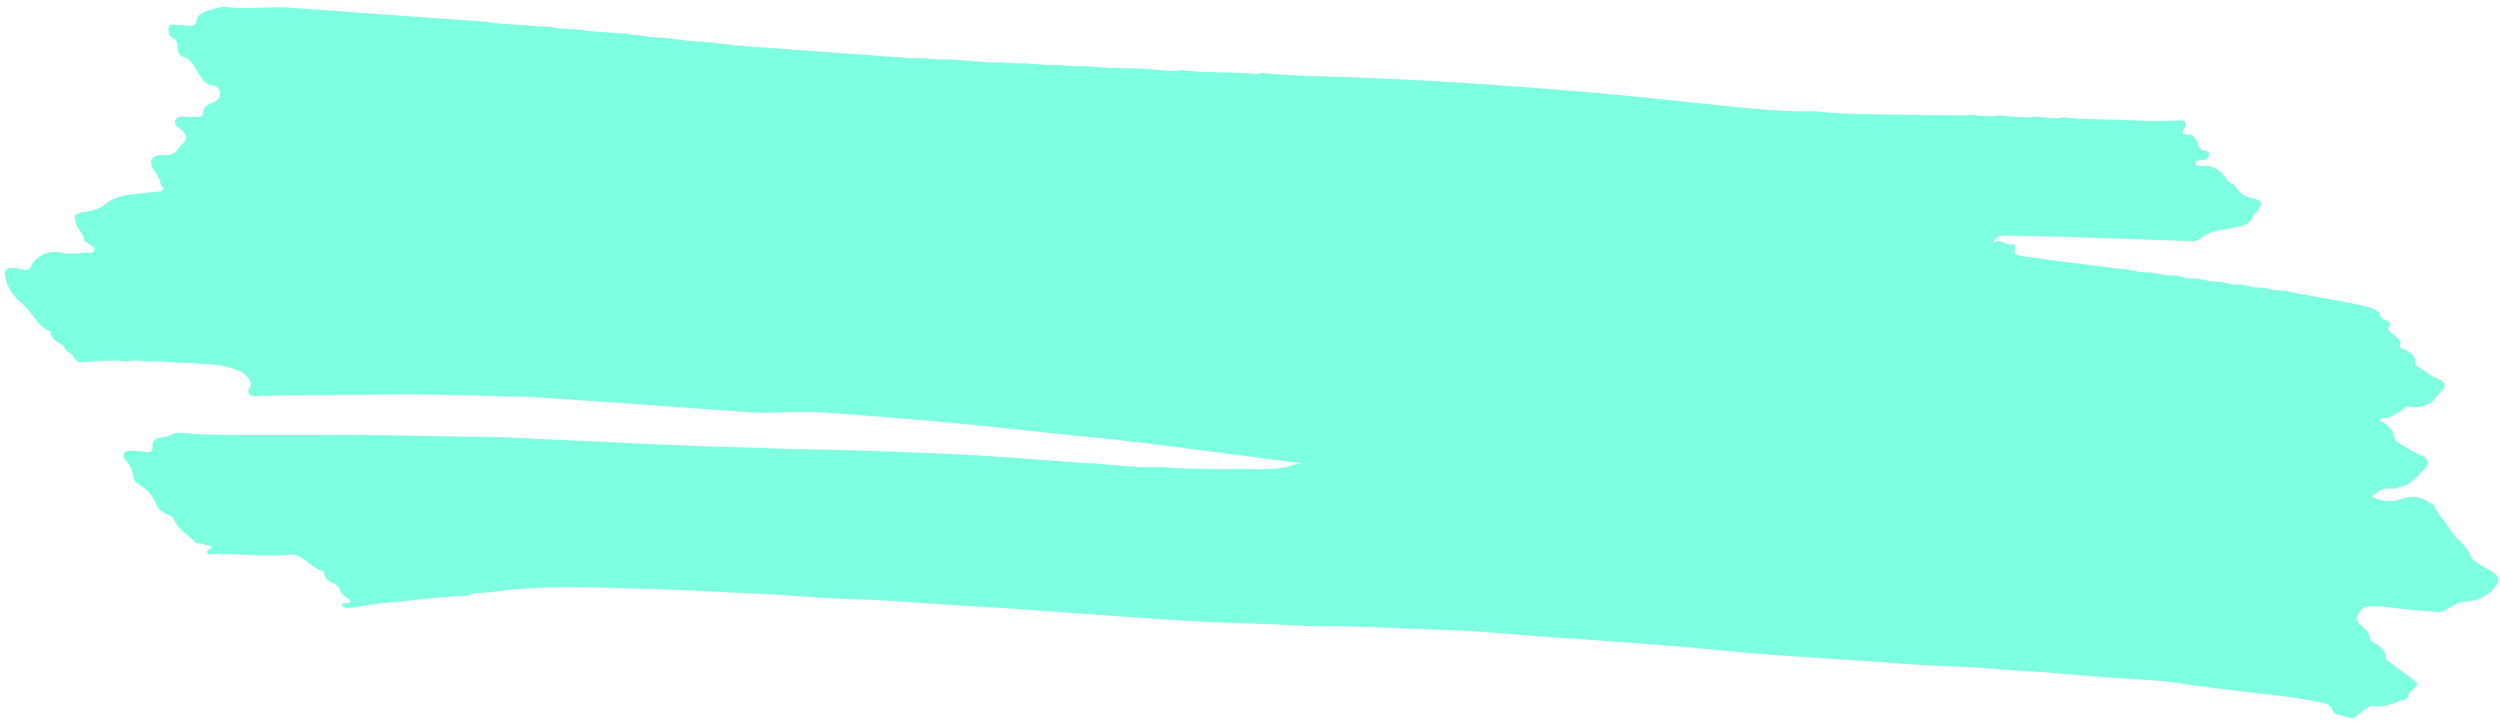 <svg width="290" height="84" viewBox="0 0 290 84" preserveAspectRatio="none" fill="none" xmlns="http://www.w3.org/2000/svg">
<path d="M47.751 69.637C45.535 69.849 43.322 70.036 41.144 70.448C40.772 70.52 40.405 70.518 40.042 70.468C39.86 70.454 39.683 70.367 39.673 70.144C39.687 69.947 39.869 69.96 40.026 69.972C40.236 69.962 40.519 70.032 40.589 69.79C40.688 69.5 40.325 69.449 40.152 69.313C39.856 69.045 39.554 68.875 39.428 68.445C39.343 68.167 39.078 67.851 38.798 67.732C38.111 67.46 37.666 67.082 37.561 66.357C37.565 66.308 37.518 66.231 37.466 66.227C35.939 65.969 35.311 64.143 33.358 64.349C31.114 64.583 28.774 64.341 26.5 64.276C25.821 64.252 25.164 64.279 24.481 64.304C24.297 64.315 24.087 64.325 24.024 64.098C23.959 63.92 24.096 63.831 24.232 63.767C24.618 63.498 24.602 63.348 24.111 63.263C23.774 63.214 23.468 63.093 23.133 63.02C22.969 63.107 22.815 63.071 22.718 62.965C21.866 62.063 20.652 61.457 20.188 60.261C20.079 59.957 19.799 59.838 19.52 59.718C18.804 59.469 18.311 59.038 18.024 58.3C17.691 57.461 17.032 56.795 16.232 56.267C15.957 56.075 15.652 55.954 15.546 55.6C15.393 54.822 15.213 54.043 14.576 53.428C14.356 53.215 14.224 52.859 14.404 52.55C14.586 52.193 14.972 52.295 15.287 52.292C15.783 52.304 16.253 52.337 16.744 52.422C17.444 52.522 17.797 52.349 17.692 51.625C17.675 51.5 17.739 51.331 17.8 51.212C17.948 50.976 18.167 50.843 18.459 50.79C18.963 50.702 19.491 50.642 19.956 50.378C20.283 50.204 20.651 50.181 21.042 50.209C24.501 50.557 27.941 50.433 31.423 50.461C35.874 50.484 40.306 50.407 44.754 50.48C48.677 50.565 52.602 50.624 56.527 50.684C58.019 50.692 59.534 50.752 61.021 50.834C64.176 51.036 67.34 51.115 70.499 51.269C75.483 51.528 80.497 51.74 85.49 51.877C88.393 51.937 91.316 52.098 94.22 52.134C99.429 52.187 104.65 52.439 109.848 52.64C115.07 52.867 120.277 53.316 125.489 53.691C126.323 53.75 127.138 53.71 127.966 53.844C129.895 53.983 131.814 54.244 133.783 54.188C134.075 54.135 134.361 54.156 134.648 54.176C137.958 54.414 141.255 54.453 144.56 54.395C145.032 54.379 145.47 54.485 145.945 54.445C147.26 54.366 148.537 54.458 149.828 53.982C151.066 53.527 152.431 53.848 153.208 53.978C149.853 53.638 145.99 53.088 142.149 52.589C137.426 51.977 132.728 51.367 127.998 50.854C124.332 50.467 120.663 50.129 117 49.717C109.879 48.933 102.742 48.37 95.628 47.858C93.231 47.686 90.835 47.86 88.449 47.886C87.872 47.894 87.273 47.851 86.699 47.81C79.846 47.317 72.968 46.797 66.111 46.354C63.868 46.217 61.632 45.982 59.405 45.995C54.359 45.855 49.316 45.69 44.281 45.773C39.586 45.855 34.876 45.789 30.178 45.92C30.047 45.911 29.941 45.928 29.808 45.968C29.491 45.995 29.151 45.995 28.936 45.708C28.738 45.545 28.809 45.278 28.87 45.159C29.466 44.163 28.636 43.683 28.046 43.146C26.674 42.553 25.229 42.251 23.712 42.216C22.901 42.207 22.074 42.049 21.233 42.087C21.127 42.104 21.023 42.097 20.919 42.089C19.979 42.047 19.07 41.932 18.128 41.913C17.152 42.016 16.202 41.75 15.227 41.828C15.092 41.893 14.933 41.906 14.775 41.919C14.122 41.897 13.476 41.777 12.817 41.828C12.711 41.845 12.631 41.864 12.527 41.857C11.559 41.837 10.609 41.941 9.66 42.022C9.16 42.06 8.826 41.962 8.622 41.526C8.44 41.142 8.061 40.942 7.712 40.694C7.641 40.59 7.546 40.46 7.475 40.356C7.406 40.227 7.336 40.099 7.211 40.016C6.611 39.626 5.899 39.328 5.854 38.484C5.836 38.383 5.908 38.463 5.806 38.431C4.606 37.998 4.107 36.924 3.357 36.054C3.026 35.56 2.502 35.201 2.086 34.8C1.254 33.974 0.622 32.939 0.576 31.749C0.537 30.831 1.43 31.168 1.984 31.108C2.222 31.076 2.498 31.244 2.783 31.29C3.197 31.369 3.442 31.238 3.628 30.831C4.132 29.656 5.78 28.958 7.143 29.303C8.3 29.609 9.453 29.247 10.601 29.305C10.783 29.318 10.95 29.182 10.964 28.985C11.005 28.79 10.909 28.66 10.734 28.548C10.408 28.351 10.057 28.128 9.731 27.932C9.811 27.171 9.084 26.723 8.869 26.065C8.506 24.926 8.513 24.827 9.707 24.616C10.663 24.438 11.565 24.28 12.348 23.595C13.55 22.544 15.195 22.613 16.703 22.4C17.233 22.314 17.787 22.255 18.34 22.221C18.999 22.169 19.147 21.932 18.655 21.477C18.596 20.854 18.266 20.336 17.91 19.816C17.128 18.672 17.52 17.958 18.959 17.987C19.822 18 20.464 17.823 20.809 17.032C21.837 16.216 21.849 15.673 20.879 14.96C20.482 14.66 20.11 14.361 20.38 13.886C20.622 13.433 21.116 13.493 21.583 13.552C22.102 13.614 22.605 13.551 23.129 13.54C23.47 13.539 23.512 13.32 23.529 13.074C23.548 12.457 24.041 12.146 24.526 11.959C25.145 11.731 25.557 11.464 25.527 10.794C25.498 10.1 24.828 9.953 24.39 9.847C23.746 9.702 23.593 9.27 23.257 8.85C22.631 8.088 22.425 6.936 21.246 6.579C20.682 6.415 20.616 5.866 20.596 5.42C20.576 4.973 20.442 4.642 20.04 4.415C19.536 4.132 19.467 3.632 19.577 3.195C19.722 2.637 20.304 2.926 20.698 2.905C21.093 2.884 21.508 2.938 21.897 2.991C22.262 3.017 22.688 2.924 22.737 2.606C22.909 1.308 24.115 1.296 25.029 0.966C25.54 0.78 26.065 0.769 26.634 0.859C27.647 0.981 28.698 0.933 29.748 0.91C31.034 0.879 32.297 0.796 33.6 0.89C41.235 1.439 48.844 1.987 56.48 2.536C58.446 2.875 60.439 2.845 62.416 3.037C63.144 3.114 63.882 3.043 64.6 3.268C65.564 3.337 66.554 3.409 67.518 3.478C69.017 3.759 70.539 3.72 72.073 3.88C72.462 3.933 72.862 3.838 73.241 4.038C73.658 4.068 74.075 4.098 74.518 4.13C75.339 4.362 76.21 4.276 77.04 4.385C77.377 4.434 77.723 4.36 78.025 4.53C78.338 4.553 78.624 4.574 78.937 4.596C79.967 4.843 81.046 4.772 82.111 4.898C82.474 4.949 82.846 4.877 83.174 5.049C83.669 5.085 84.138 5.118 84.633 5.154C84.859 5.294 85.097 5.262 85.358 5.28C92.055 5.762 98.778 6.246 105.475 6.727C105.71 6.744 105.967 6.812 106.21 6.706C107.122 6.772 108.034 6.837 108.946 6.903C110.472 6.815 111.997 7.097 113.514 7.132C114.219 7.158 114.914 7.332 115.604 7.208C116.464 7.27 117.298 7.33 118.16 7.368C119.188 7.268 120.22 7.491 121.24 7.515C121.58 7.515 121.912 7.637 122.235 7.512C123.148 7.578 124.061 7.619 124.973 7.685C126.08 7.591 127.138 7.815 128.236 7.845C128.577 7.845 128.908 7.968 129.232 7.842C129.831 7.886 130.458 7.906 131.058 7.949C132.477 7.878 133.9 8.129 135.337 8.183C135.703 8.184 136.061 8.309 136.41 8.186C136.541 8.195 136.645 8.202 136.775 8.212C137.046 8.083 137.329 8.153 137.588 8.196C140.265 8.488 142.978 8.287 145.653 8.603C145.783 8.612 145.889 8.595 145.999 8.529C146.108 8.463 146.24 8.448 146.345 8.455C149.385 8.797 152.474 8.822 155.532 8.918C165.383 9.256 175.21 9.913 185.024 10.767C189.944 11.195 194.855 11.746 199.743 12.246C203.333 12.603 206.944 13.011 210.593 12.903C210.671 12.909 210.775 12.916 210.88 12.924C213.451 13.232 216.019 13.219 218.607 13.281C221.721 13.332 224.836 13.358 227.925 13.383C228.721 13.242 229.49 13.471 230.277 13.453C230.618 13.453 230.95 13.576 231.247 13.449C232.303 13.327 233.359 13.576 234.407 13.577C234.774 13.579 235.13 13.728 235.481 13.58C236.329 13.443 237.15 13.675 238.016 13.664C238.356 13.663 238.688 13.786 238.985 13.659C239.065 13.64 239.147 13.597 239.251 13.604C241.796 13.911 244.371 13.799 246.928 13.934C248.886 14.025 250.872 14.094 252.846 13.964C253.657 13.973 253.732 14.398 253.354 14.915C252.976 15.432 253.202 15.572 253.725 15.585C254.404 15.609 254.744 15.979 254.908 16.61C255.009 17.037 255.241 17.449 255.788 17.489C256.127 17.513 256.273 17.672 256.25 17.992C256.228 18.287 256.06 18.448 255.766 18.526C255.366 18.621 254.645 18.445 254.685 18.992C254.712 19.34 255.43 19.194 255.847 19.224C257.127 19.267 257.833 20.01 258.393 20.965C258.464 21.069 258.643 21.131 258.742 21.213C259.149 21.39 259.436 21.757 259.626 22.043C260.095 22.794 260.903 22.852 261.619 23.101C262.31 23.324 262.431 23.456 262.151 24.079C261.964 24.486 261.554 24.728 261.295 25.056C261.288 25.154 261.255 25.251 261.248 25.349C260.838 25.938 260.291 26.27 259.53 26.289C258.137 26.708 256.572 26.62 255.377 27.573C254.981 27.989 254.482 28.003 253.935 27.964C249.154 27.793 244.372 27.622 239.589 27.476C237.289 27.409 234.987 27.367 232.685 27.326C232.032 27.303 231.493 27.512 231.155 28.204C231.99 27.523 232.649 28.559 233.478 28.322C233.745 28.242 233.797 28.617 233.732 28.786C233.518 29.586 234.141 29.656 234.687 29.72C236.605 30.006 238.526 30.243 240.445 30.505C241.925 30.685 243.432 30.868 244.912 31.049C245.627 31.298 246.428 31.083 247.142 31.357C247.325 31.37 247.505 31.408 247.661 31.419C248.506 31.703 249.413 31.471 250.231 31.753C250.361 31.762 250.465 31.77 250.596 31.779C251.44 32.062 252.347 31.831 253.163 32.137C253.979 32.443 254.888 32.187 255.731 32.494C255.783 32.498 255.833 32.526 255.913 32.508C256.627 32.781 257.404 32.541 258.117 32.814C258.169 32.818 258.248 32.824 258.3 32.828C259.116 33.133 260.025 32.877 260.867 33.185C261.631 33.487 262.488 33.228 263.252 33.53C263.304 33.534 263.355 33.562 263.435 33.543C264.148 33.817 264.927 33.551 265.637 33.874C267.215 34.161 268.818 34.449 270.395 34.736C272.023 35.051 273.659 35.243 275.217 35.8C275.625 35.953 276.007 36.104 276.104 36.581C276.164 36.832 276.332 37.042 276.642 37.114C277.104 37.246 277.493 37.299 277.078 37.961C276.843 38.315 277.526 38.661 277.819 38.954C278.136 39.274 278.675 39.436 278.368 40.057C278.276 40.248 278.602 40.445 278.832 40.536C279.622 40.84 280.221 41.254 280.181 42.166C280.165 42.387 280.365 42.525 280.568 42.614C281.403 43.02 282.059 43.735 282.981 44.024C283.596 44.217 283.76 44.846 283.285 45.258C282.838 45.646 282.593 46.147 282.198 46.539C281.428 47.053 280.617 47.39 279.638 47.171C279.174 47.064 278.84 47.336 278.53 47.636C278.193 47.957 277.685 48.094 277.299 48.363C276.941 48.609 276.384 48.347 275.94 48.686C276.722 49.113 277.498 49.614 277.648 50.441C277.739 50.991 278.008 51.258 278.437 51.486C279.291 51.993 280.06 52.592 281.06 52.887C281.651 53.053 281.749 53.876 281.269 54.361C280.453 55.143 279.857 56.138 278.578 56.442C278.178 56.537 277.77 56.755 277.33 56.674C276.398 56.532 275.81 57.059 275.091 57.576C276.251 58.203 277.476 58.291 278.526 57.897C279.845 57.399 280.903 57.623 281.948 58.391C282.313 58.417 282.455 58.625 282.458 58.947C282.945 59.822 283.681 60.518 284.196 61.371C284.921 62.586 286.308 63.328 286.676 64.764C286.698 64.815 286.775 64.846 286.825 64.874C286.999 65.01 287.172 65.146 287.348 65.258C287.889 65.742 288.608 65.942 289.205 66.38C290 66.981 290.024 67.379 289.392 68.149C288.475 69.246 287.288 69.729 285.842 69.798C285.132 69.846 284.527 70.248 283.949 70.626C283.619 70.85 283.292 71.024 282.849 70.992C280.841 70.873 278.812 70.677 276.814 70.41C276.166 70.314 275.535 70.343 274.88 70.345C274.041 70.359 273.714 70.904 273.437 71.478C273.189 72.004 273.689 72.337 274.033 72.658C274.423 73.057 274.925 73.365 274.905 74.007C274.886 74.277 275.139 74.394 275.34 74.508C276.068 74.956 276.767 75.426 276.752 76.365C276.766 76.539 276.941 76.65 277.118 76.737C277.292 76.874 277.467 76.985 277.641 77.121C278.287 77.613 278.931 78.129 279.604 78.598C280.578 79.261 280.614 79.486 279.731 80.115C279.538 80.25 279.423 80.39 279.407 80.611C279.389 80.857 279.217 81.067 278.975 81.149C277.694 81.477 276.514 82.233 275.074 81.857C274.34 82.225 273.702 82.723 273.112 83.274C272.532 83.331 272.026 83.072 271.483 82.984C271.123 82.884 270.738 82.782 270.606 82.426C270.346 81.666 269.698 81.57 269.026 81.447C265.954 80.831 262.86 80.509 259.741 80.161C257.012 79.866 254.264 79.471 251.542 79.077C251.205 79.028 250.866 79.004 250.527 78.979C246.645 78.7 242.757 78.494 238.855 78.115C236.721 77.912 234.577 77.857 232.442 77.678C228.358 77.286 224.273 77.264 220.182 76.97C219.612 76.879 219.037 76.863 218.464 76.821C218.282 76.808 218.099 76.795 217.943 76.784C211.791 76.366 205.632 76.047 199.495 75.432C190.939 74.57 182.377 74.152 173.837 73.439C170.429 73.119 167.027 73.073 163.632 72.927C160.133 72.775 156.634 72.622 153.149 72.643C151.524 72.65 149.91 72.509 148.265 72.44C146.019 72.353 143.796 72.292 141.55 72.204C131.524 71.755 121.509 70.788 111.49 70.24C107.185 70.005 102.918 69.599 98.604 69.487C94.943 69.397 91.306 68.987 87.649 68.847C83.573 68.702 79.48 68.433 75.402 68.312C70.12 68.18 64.849 67.9 59.577 68.361C58.074 68.5 56.613 68.791 55.093 68.805C54.83 68.811 54.615 68.894 54.444 69.08C52.051 69.205 49.893 69.346 47.751 69.637Z" fill="#7DFFE0"/>
</svg>

